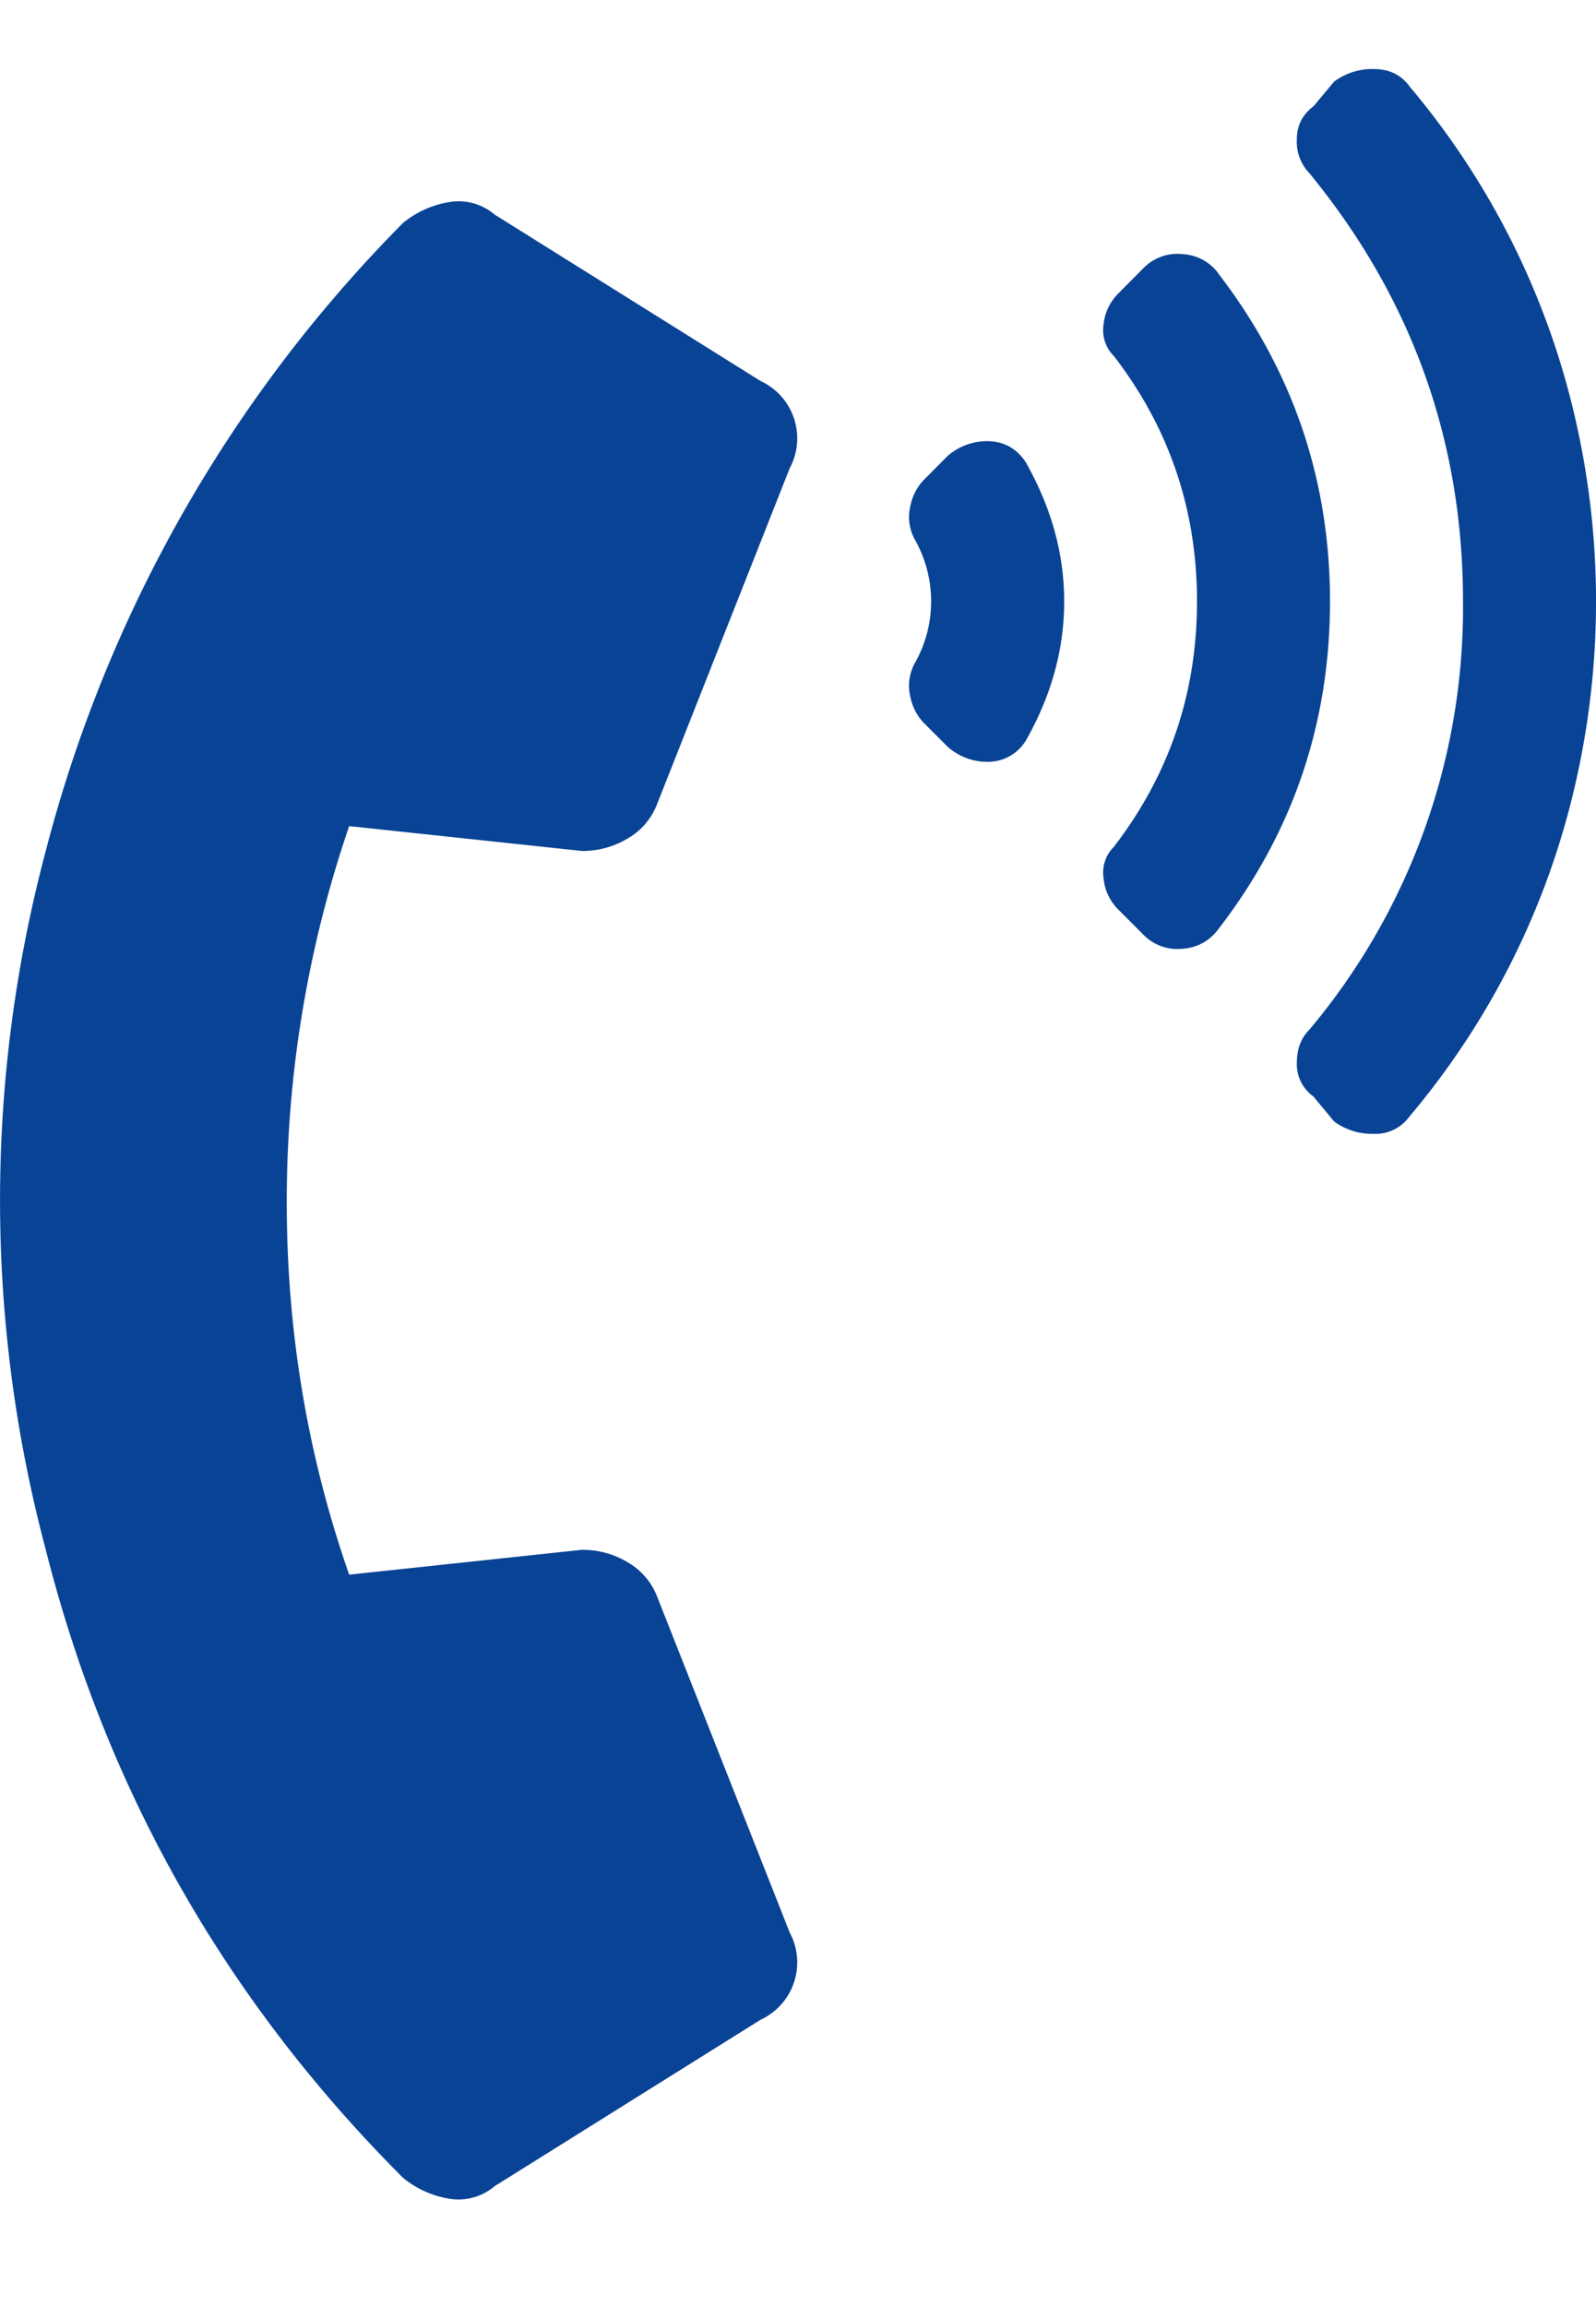 <svg xmlns="http://www.w3.org/2000/svg" width="9" height="13" viewBox="0 0 9 13">
    <path fill="#094395" fill-rule="evenodd" d="M2.273 12.272c-1-1-1.671-2.18-2.015-3.54a7.646 7.646 0 0 1 0-3.937 7.805 7.805 0 0 1 2.015-3.539.553.553 0 0 1 .258-.117.314.314 0 0 1 .258.07l1.5.938a.356.356 0 0 1 .164.492l-.75 1.898a.38.38 0 0 1-.164.188.492.492 0 0 1-.258.07l-1.312-.14a6.53 6.53 0 0 0-.352 2.12c0 .727.117 1.426.352 2.098l1.312-.14c.094 0 .18.023.258.07a.38.38 0 0 1 .164.187l.75 1.899a.356.356 0 0 1-.164.492l-1.5.938a.314.314 0 0 1-.258.07.553.553 0 0 1-.258-.117zM5.79 2.615c.14.25.211.508.211.774s-.07.523-.21.773a.249.249 0 0 1-.2.13.337.337 0 0 1-.246-.083l-.14-.14a.297.297 0 0 1-.071-.141.264.264 0 0 1 .023-.188.706.706 0 0 0 0-.703.264.264 0 0 1-.023-.187.297.297 0 0 1 .07-.14l.14-.141a.337.337 0 0 1 .247-.082c.086.007.152.05.2.128zM7.945.483a4.43 4.43 0 0 1 .938 1.875 4.596 4.596 0 0 1 0 2.062 4.43 4.43 0 0 1-.938 1.875.234.234 0 0 1-.199.094.36.36 0 0 1-.223-.07l-.117-.141a.223.223 0 0 1-.093-.188c0-.078.023-.14.07-.187a3.694 3.694 0 0 0 .867-2.414c0-.906-.29-1.711-.867-2.414a.253.253 0 0 1-.07-.188c0-.078.03-.14.093-.187l.117-.14a.36.36 0 0 1 .223-.071c.086 0 .152.031.2.094zM6.867 1.537c.422.547.633 1.164.633 1.852 0 .687-.21 1.305-.633 1.851a.267.267 0 0 1-.199.106.267.267 0 0 1-.223-.082l-.14-.14a.285.285 0 0 1-.082-.177.204.204 0 0 1 .058-.175c.313-.407.469-.867.469-1.383s-.156-.977-.469-1.383a.204.204 0 0 1-.058-.176.285.285 0 0 1 .082-.175l.14-.141a.267.267 0 0 1 .223-.082.267.267 0 0 1 .2.105z"/>
</svg>

